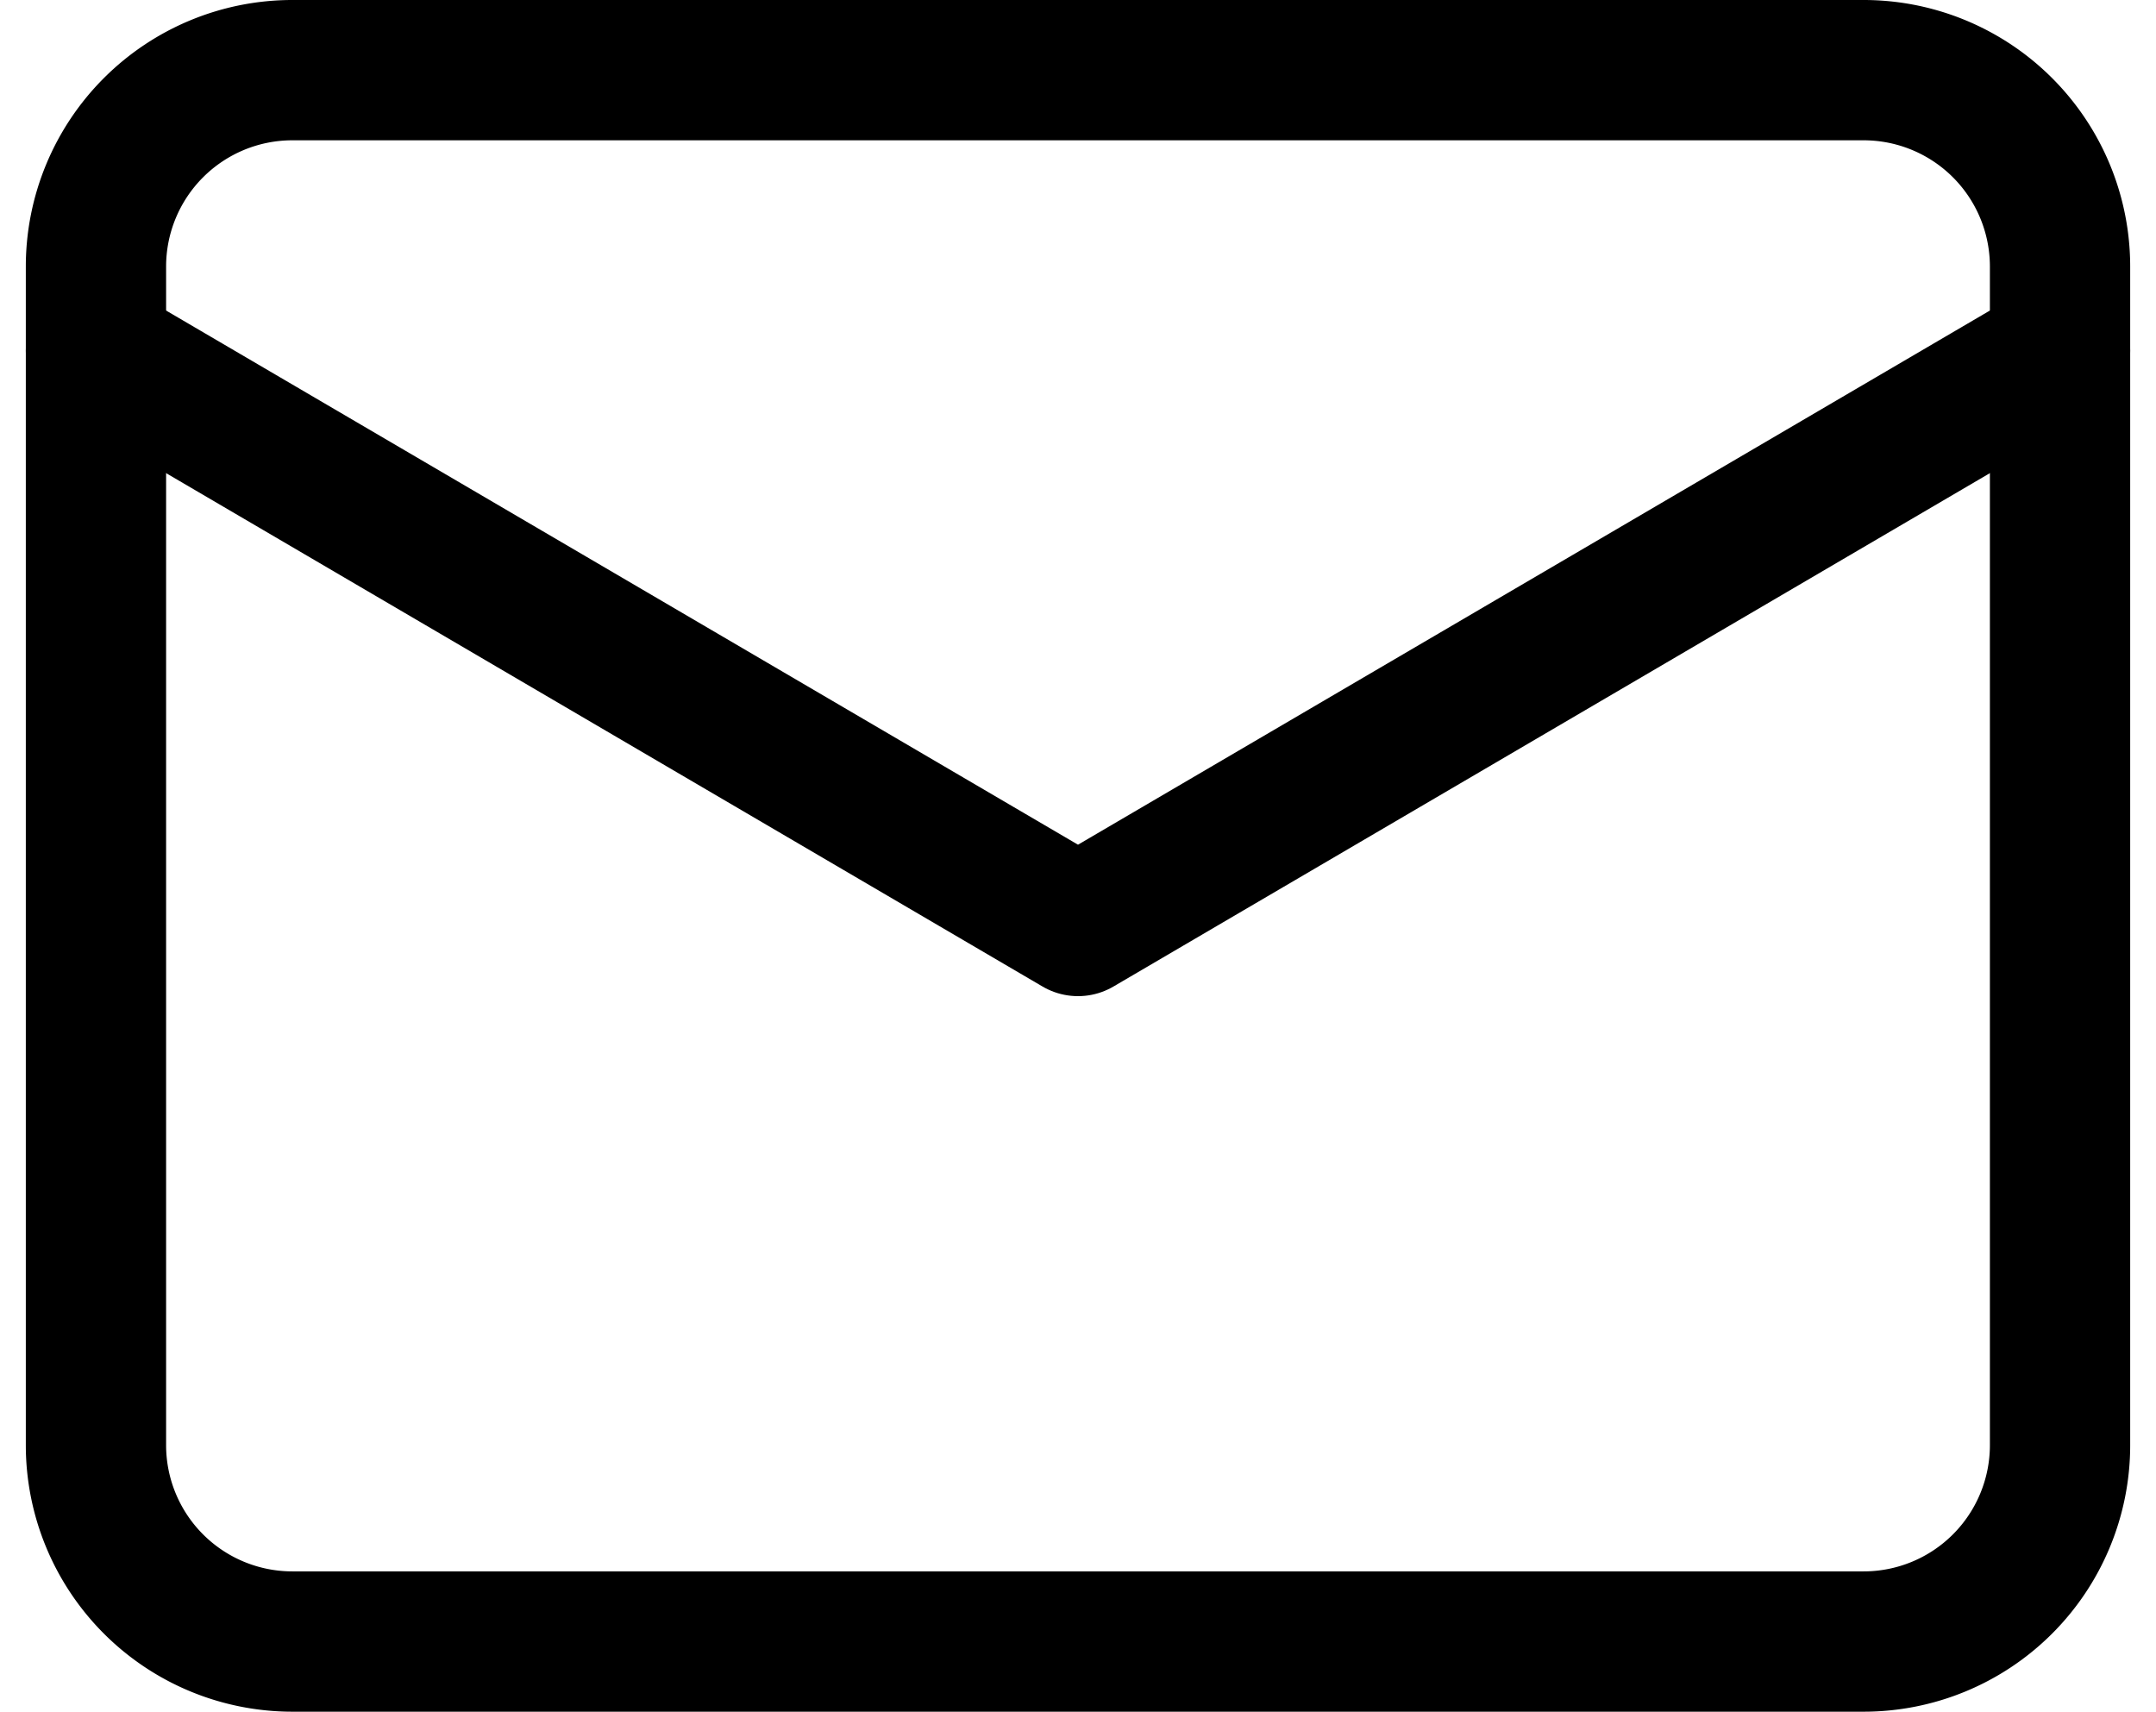 <svg xmlns="http://www.w3.org/2000/svg" width="15.368" height="12.2" viewBox="0 0 15.368 12.2">
  <g id="mail" transform="translate(-1.316 -3.5)">
    <path id="Path_17" data-name="Path 17" d="M3.4,4H14.6A1.4,1.4,0,0,1,16,5.4v8.4a1.4,1.4,0,0,1-1.4,1.4H3.4A1.4,1.4,0,0,1,2,13.8V5.4A1.4,1.4,0,0,1,3.4,4Z" fill="none" stroke="#000" stroke-linecap="round" stroke-linejoin="round" stroke-width="1"/>
    <path id="Path_18" data-name="Path 18" d="M16,6,9,10.1,2,6" fill="none" stroke="#000" stroke-linecap="round" stroke-linejoin="round" stroke-width="1"/>
  </g>
</svg>
